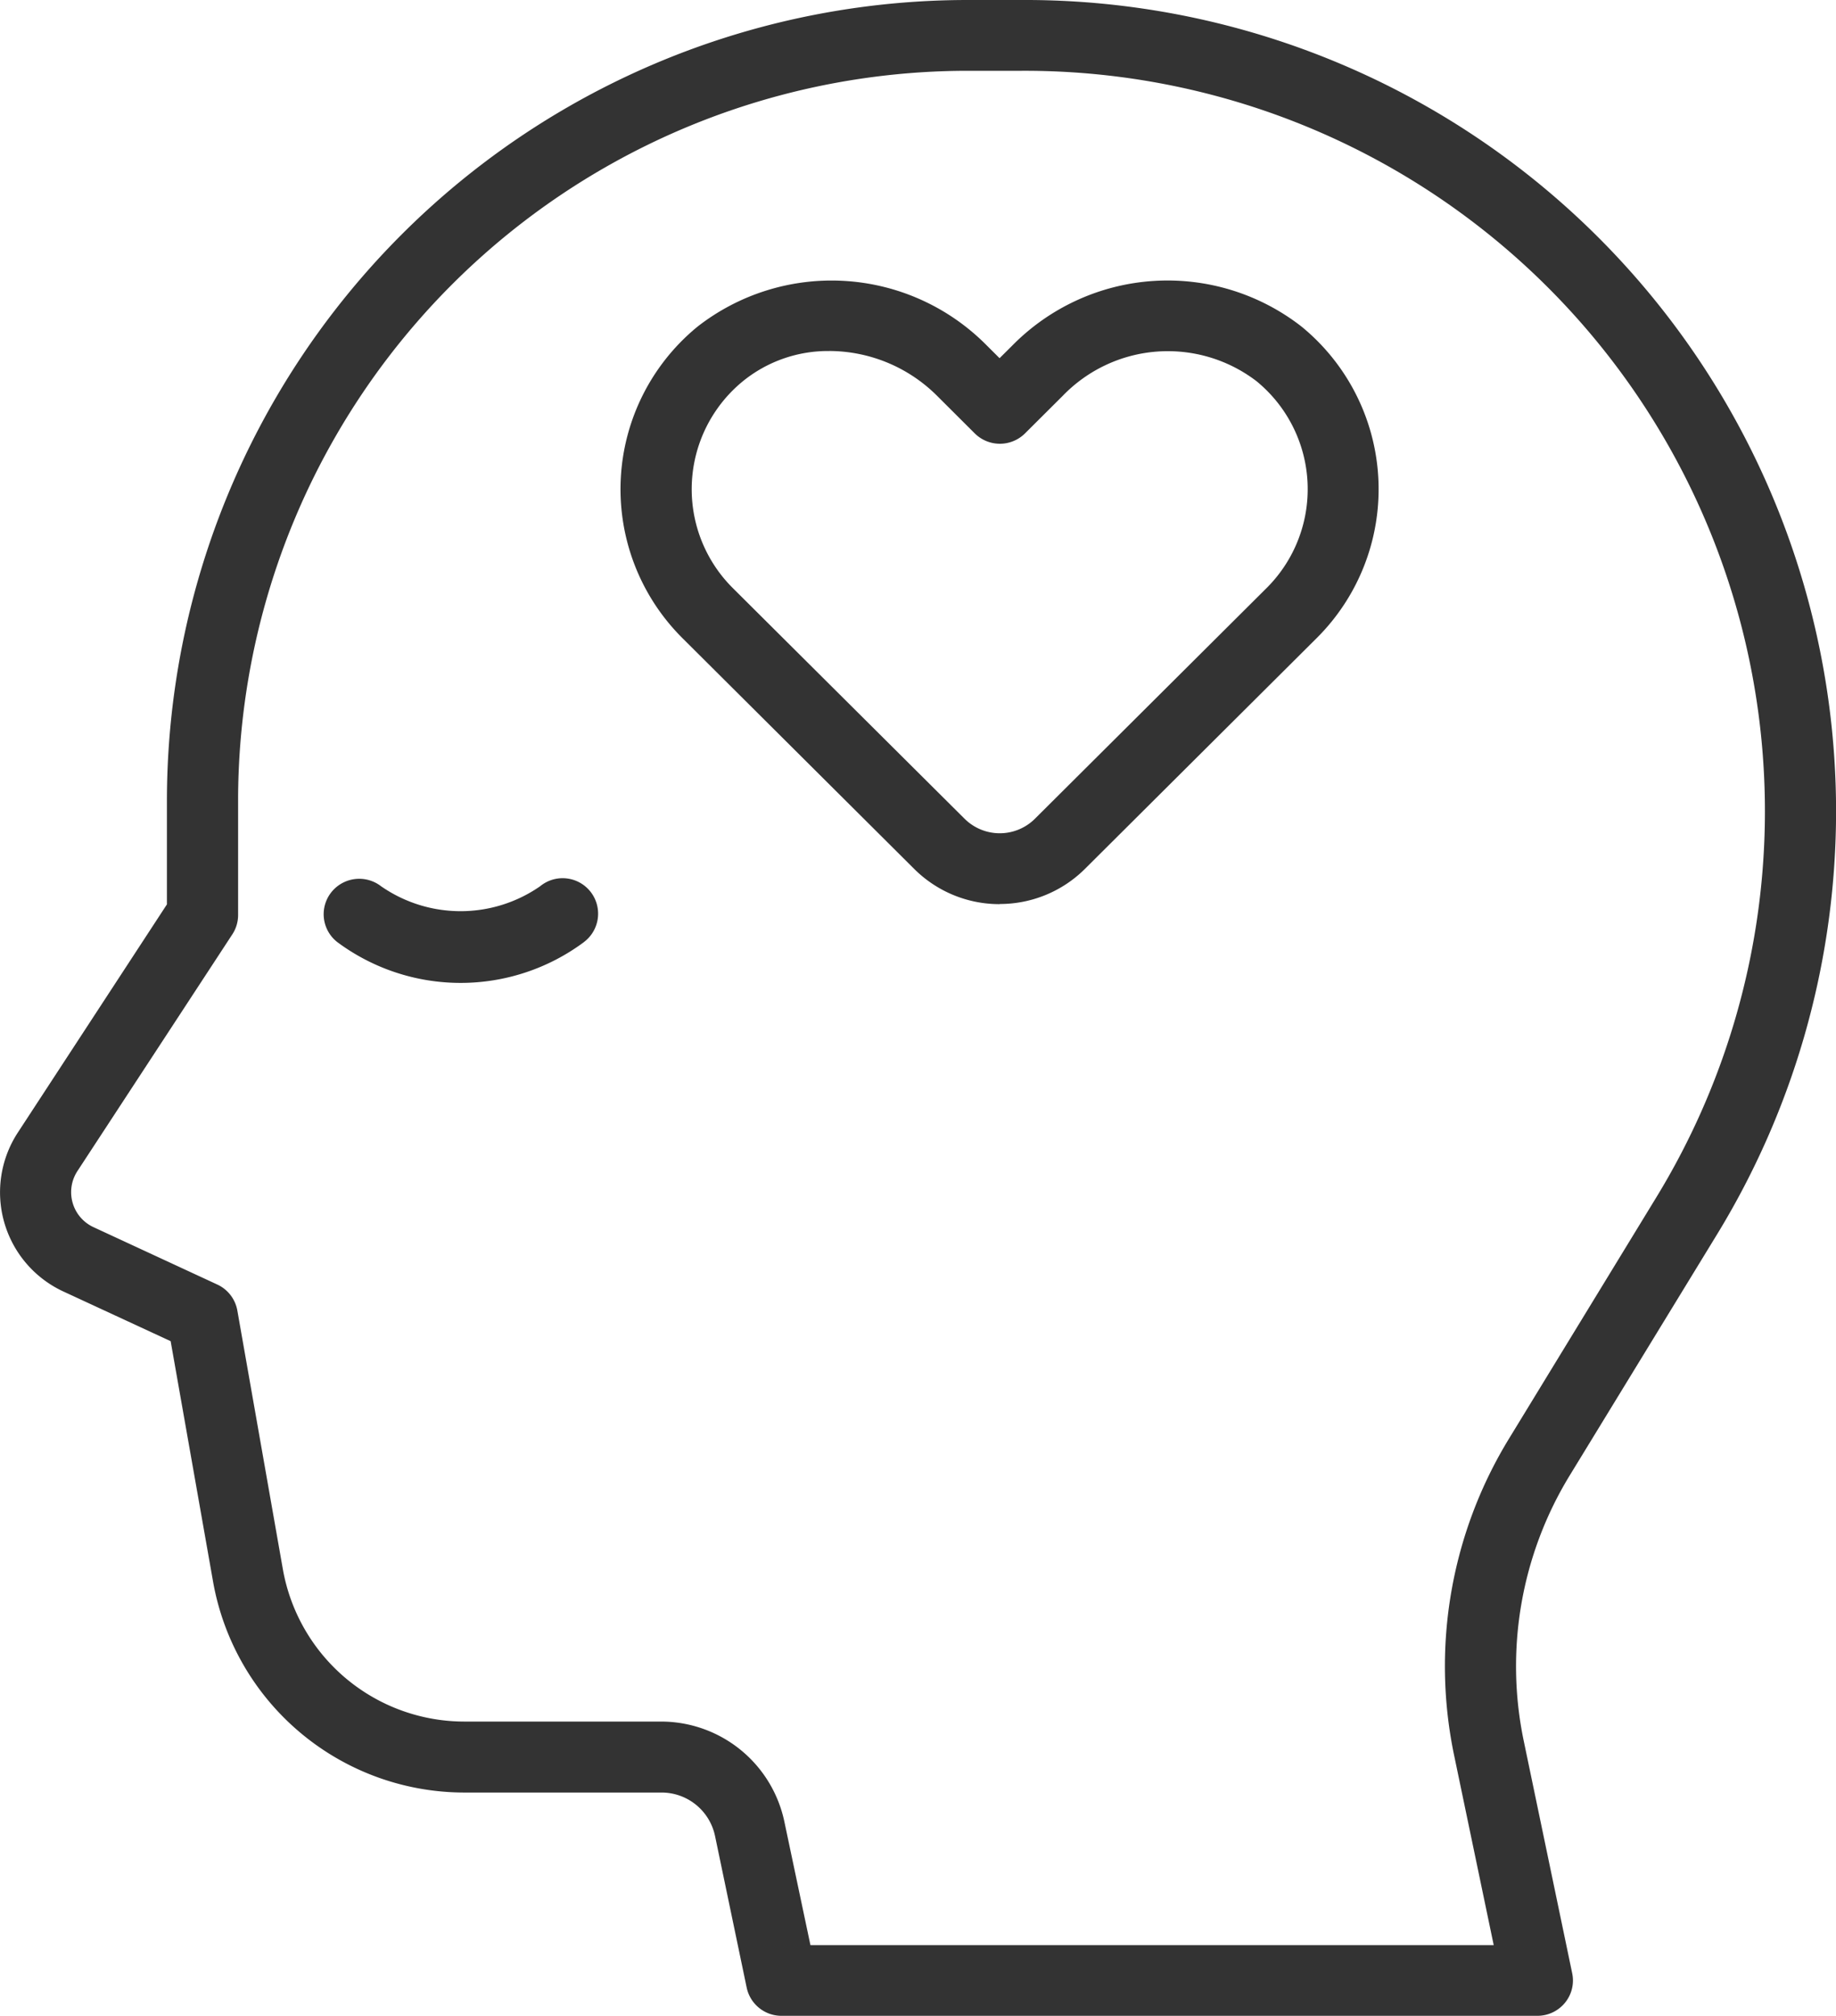 <svg id="behavioral-health" xmlns="http://www.w3.org/2000/svg" width="64.543" height="70.836" viewBox="0 0 64.543 70.836">
  <path id="Path_311" data-name="Path 311" d="M60.237,74.385H33.663a1.249,1.249,0,0,1-1.224-.991l-1.114-5.335a1.922,1.922,0,0,0-1.877-1.52h-6.9a8.98,8.98,0,0,1-8.868-7.411l-1.491-8.45L8.426,48.936a3.84,3.84,0,0,1-1.609-5.589l5.241-8.018V31.607A28.154,28.154,0,0,1,40.243,3.549h1.846A28.509,28.509,0,0,1,66.567,46.9L61.382,55.38a12.853,12.853,0,0,0-1.623,9.36l1.7,8.149a1.234,1.234,0,0,1-.254,1.038,1.253,1.253,0,0,1-.969.458ZM34.68,71.9H58.7l-1.388-6.651a15.321,15.321,0,0,1,1.935-11.161L64.431,45.6A26.019,26.019,0,0,0,42.09,6.037H40.244A25.656,25.656,0,0,0,14.56,31.605V35.7a1.233,1.233,0,0,1-.2.678L8.912,44.7a1.355,1.355,0,0,0,.568,1.973l4.354,2.017a1.248,1.248,0,0,1,.7.914l1.6,9.089a6.484,6.484,0,0,0,6.4,5.352h6.9a4.431,4.431,0,0,1,4.326,3.5Zm6.65-36.579a4.245,4.245,0,0,1-3-1.236l-8.145-8.108A7.379,7.379,0,0,1,30.72,15.02a7.665,7.665,0,0,1,10.164.673l.445.443.446-.443a7.66,7.66,0,0,1,10.163-.673,7.379,7.379,0,0,1,.538,10.953l-8.145,8.108a4.244,4.244,0,0,1-3,1.235ZM35.34,15.884a4.744,4.744,0,0,0-3.028,1.056,4.9,4.9,0,0,0-.361,7.274L40.1,32.321a1.754,1.754,0,0,0,2.471,0l8.145-8.108a4.9,4.9,0,0,0-.361-7.274,5.134,5.134,0,0,0-6.8.514l-1.331,1.325a1.254,1.254,0,0,1-1.768,0l-1.329-1.325a5.384,5.384,0,0,0-3.779-1.57ZM26.714,36.656a1.247,1.247,0,1,0-1.536-1.964,4.9,4.9,0,0,1-5.592,0,1.254,1.254,0,0,0-1.754.218,1.241,1.241,0,0,0,.219,1.747,7.27,7.27,0,0,0,8.664,0Z" transform="translate(-6.19 -3.549)" fill="#333"/>
</svg>
